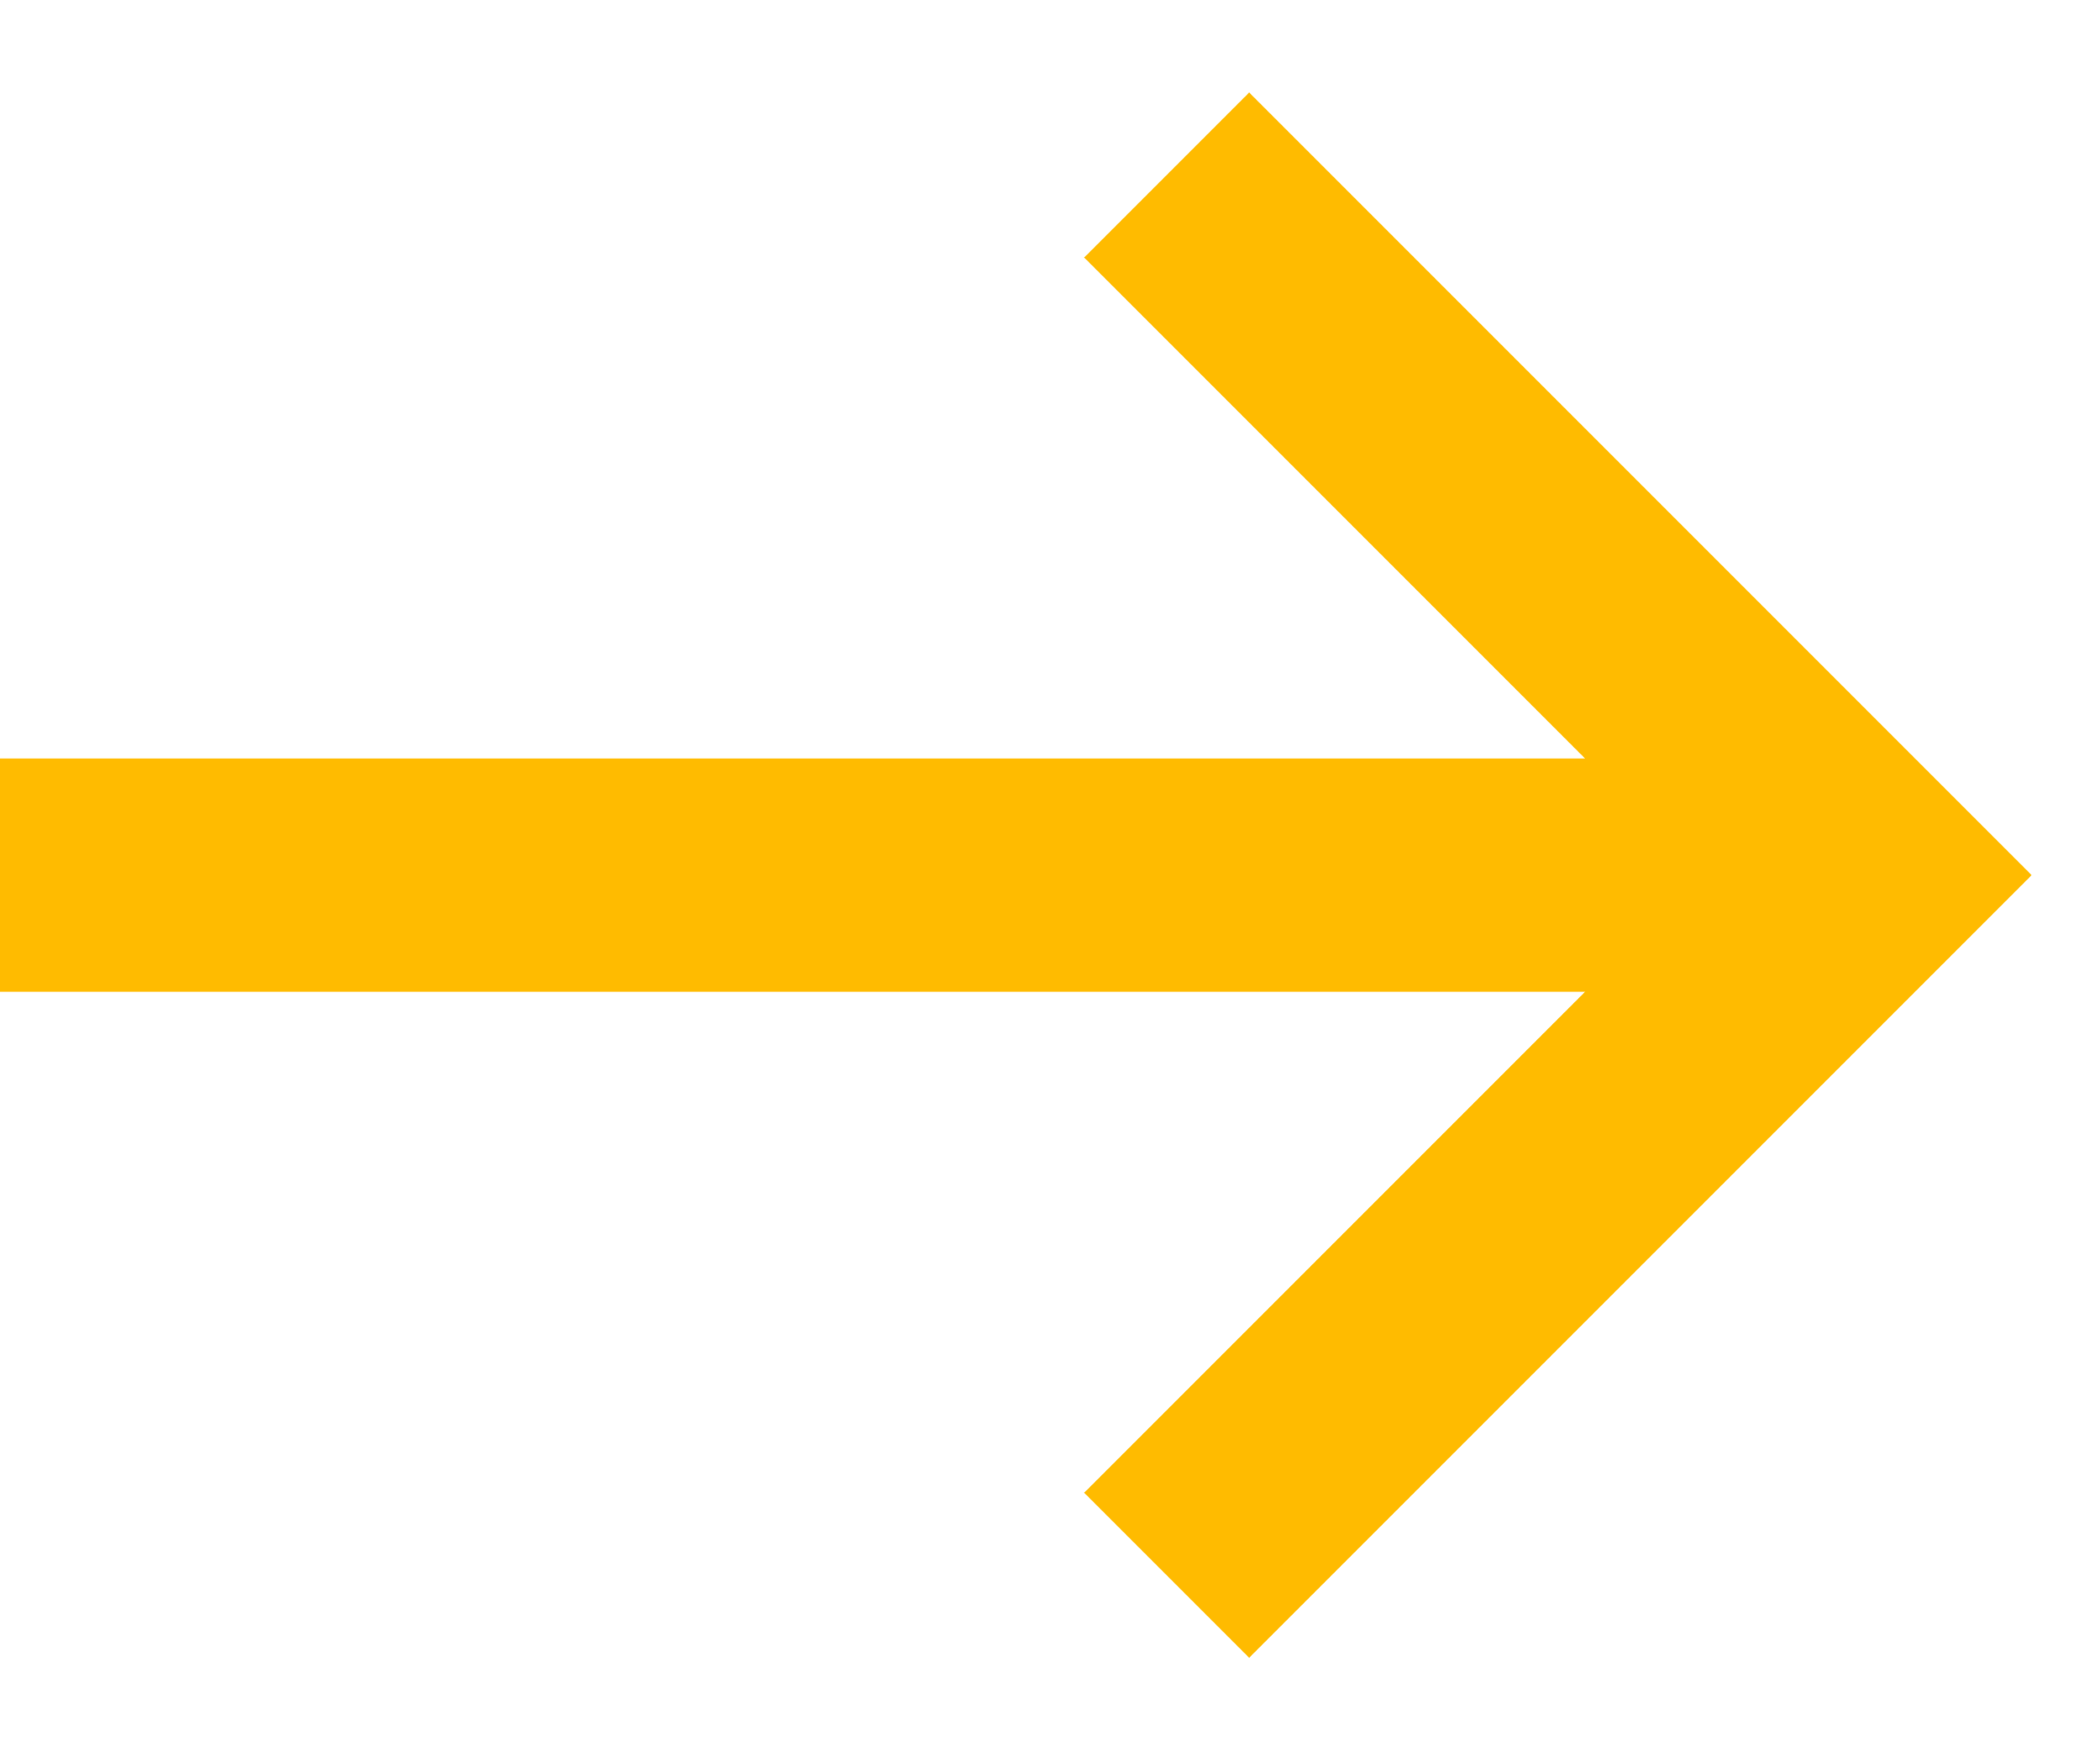 <svg width="18" height="15" viewBox="0 0 18 15" fill="none" xmlns="http://www.w3.org/2000/svg">
<path d="M10 1.5L16 7.5L10 13.5" stroke="#FFBB00" stroke-width="2"/>
<path d="M16 7.5H0" stroke="#FFBB00" stroke-width="2"/>
</svg>
